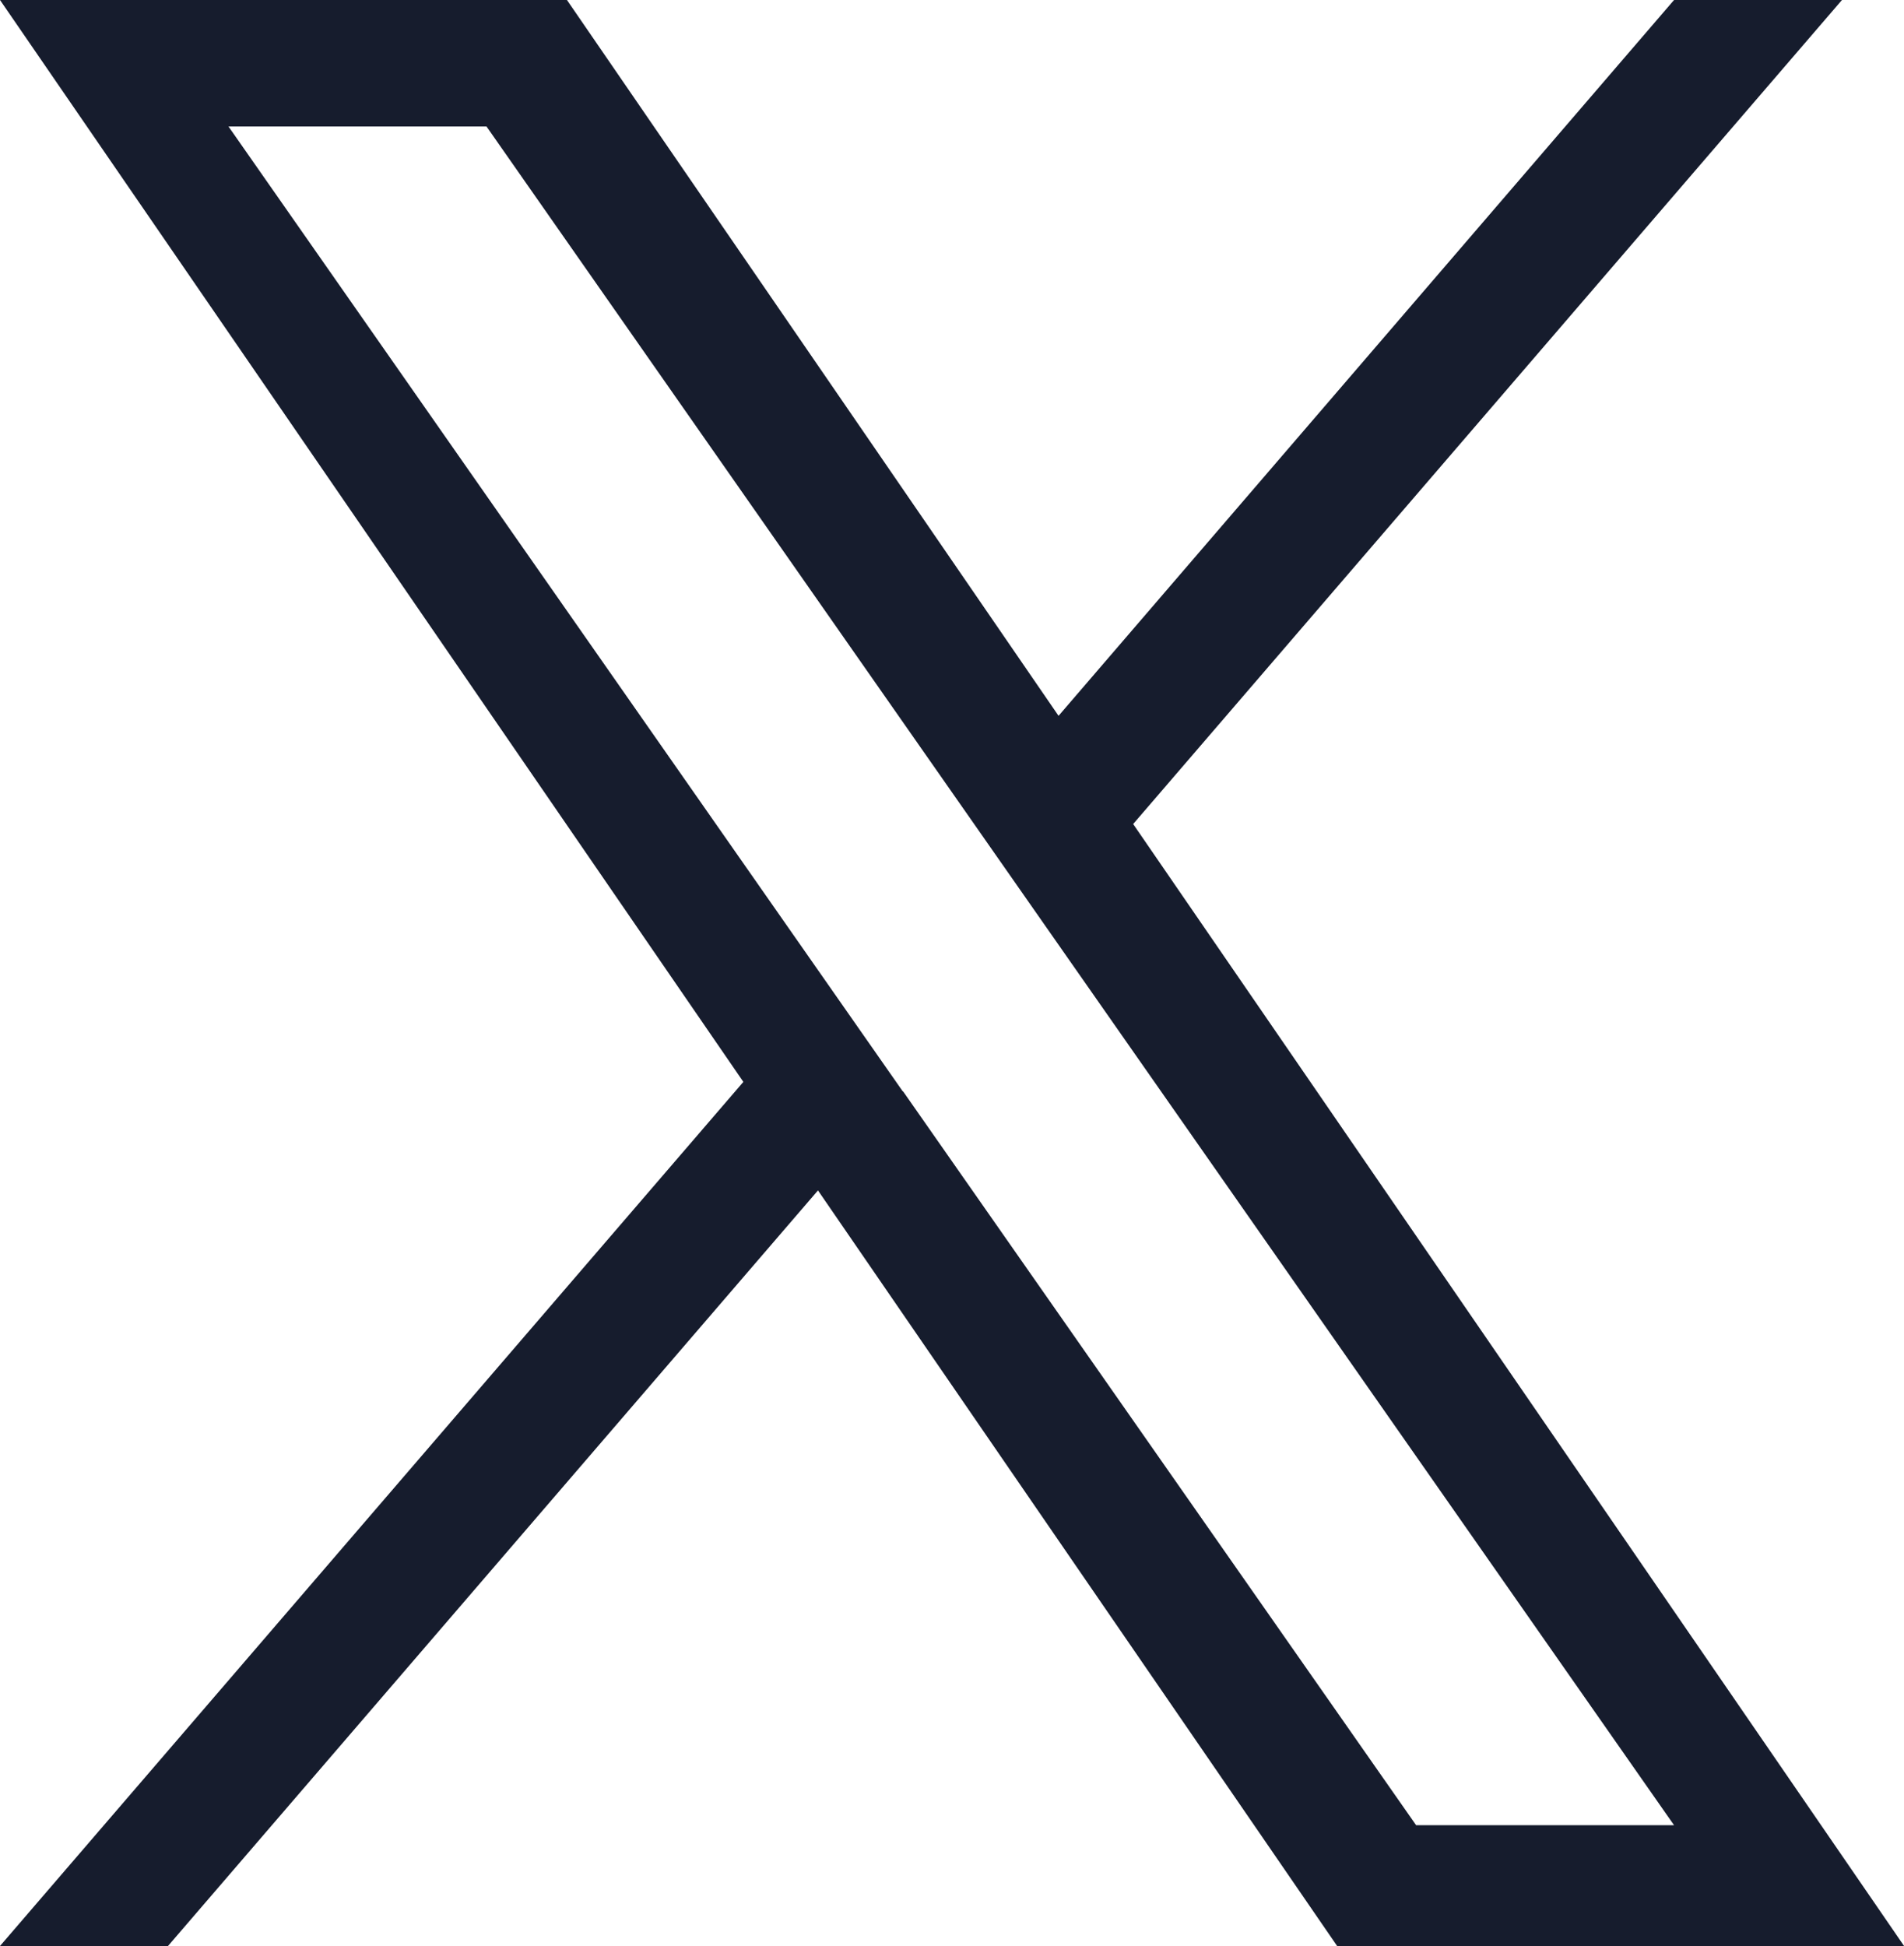 <svg xmlns="http://www.w3.org/2000/svg" width="23.142" height="23.651" viewBox="0 0 23.142 23.651"><g transform="translate(-951.34 -613.174)"><path d="M13.773,10.015,22.388,0H20.347L12.866,8.7,6.891,0H0L9.035,13.149,0,23.651H2.042l7.9-9.183,6.31,9.183h6.891l-9.37-13.636Zm-2.8,3.25-.915-1.309L2.777,1.537H5.913l5.878,8.408.915,1.309,7.641,10.929H17.212l-6.235-8.918Z" transform="translate(951.34 613.174)" fill="#161c2d"/></g></svg>